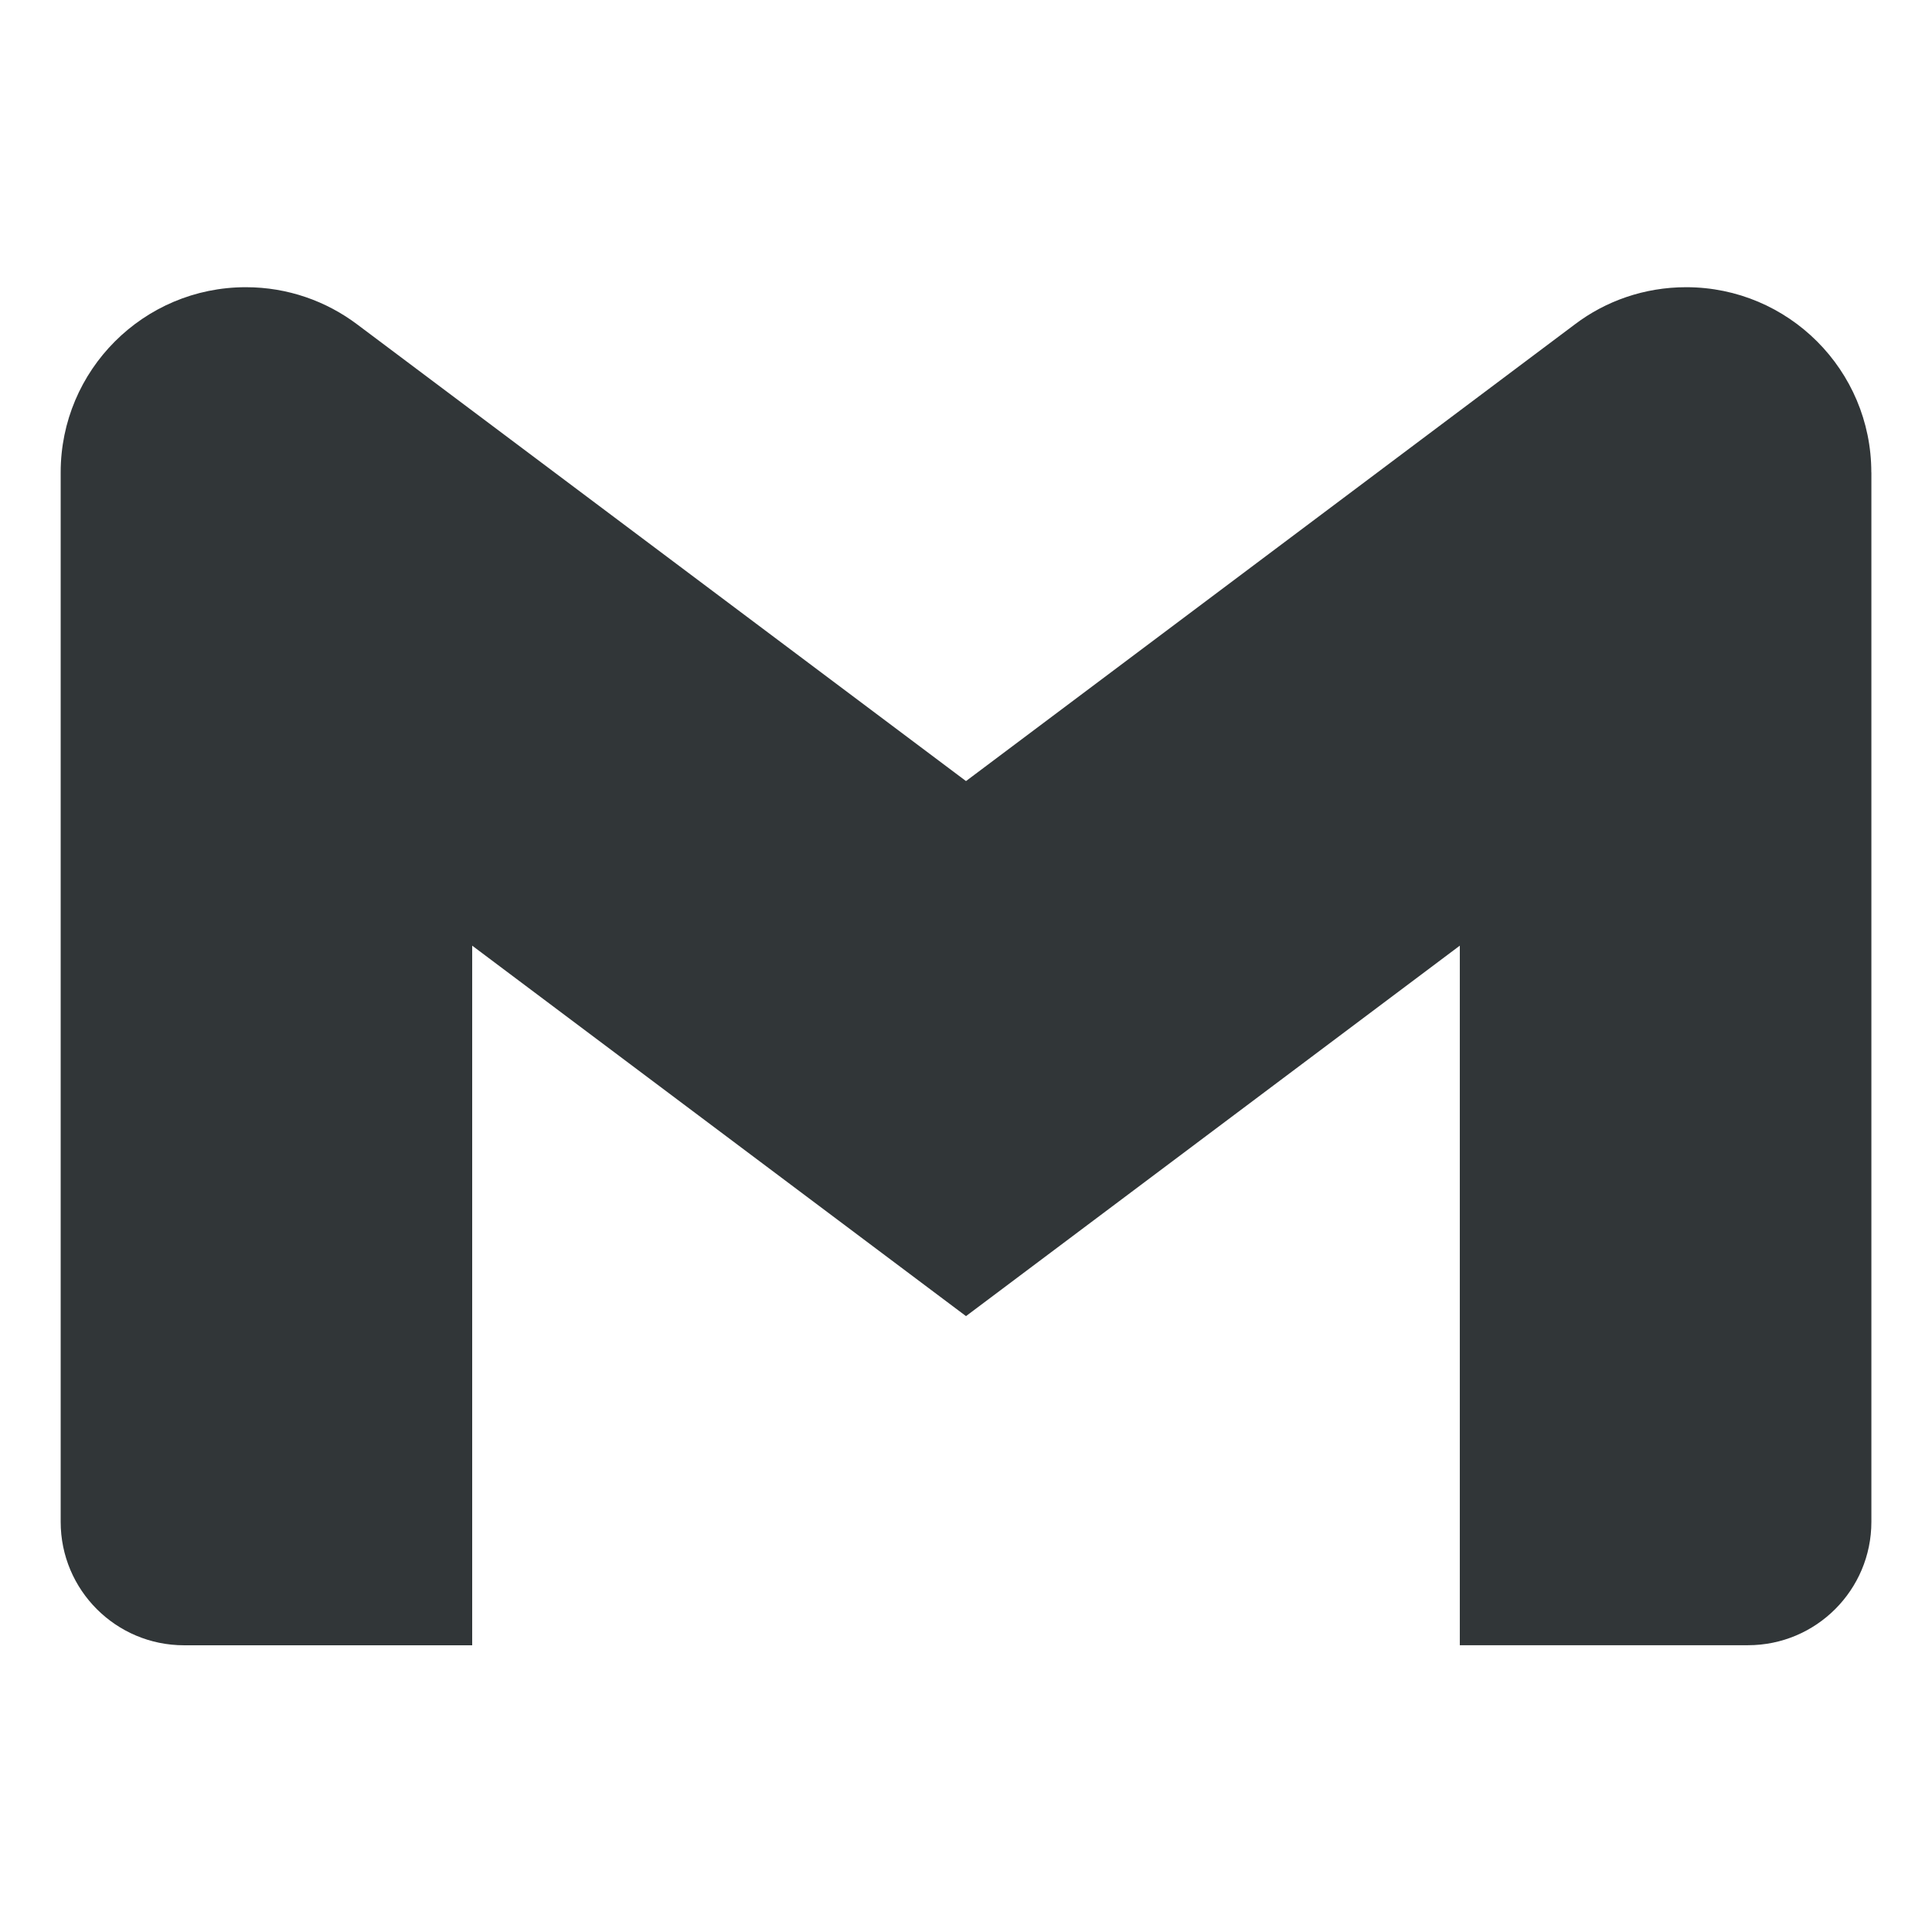 <?xml version="1.0" encoding="utf-8"?>
<!-- Uploaded to: SVG Repo, www.svgrepo.com, Generator: SVG Repo Mixer Tools -->
<svg fill="#313638" width="800px" height="800px" viewBox="0 0 32 32" version="1.1" xmlns="http://www.w3.org/2000/svg">
<title>gmail</title>
<path d="M30.996 7.824v17.381c0 0 0 0 0 0.001 0 1.129-0.915 2.044-2.044 2.044-0 0-0 0-0.001 0h-4.772v-11.587l-8.179 6.136-8.179-6.136v11.588h-4.772c0 0 0 0-0 0-1.129 0-2.044-0.915-2.044-2.044 0-0 0-0.001 0-0.001v0-17.381c0-0 0-0.001 0-0.001 0-1.694 1.373-3.067 3.067-3.067 0.694 0 1.334 0.231 1.848 0.619l-0.008-0.006 10.088 7.567 10.088-7.567c0.506-0.383 1.146-0.613 1.84-0.613 1.694 0 3.067 1.373 3.067 3.067v0z"></path>
</svg>